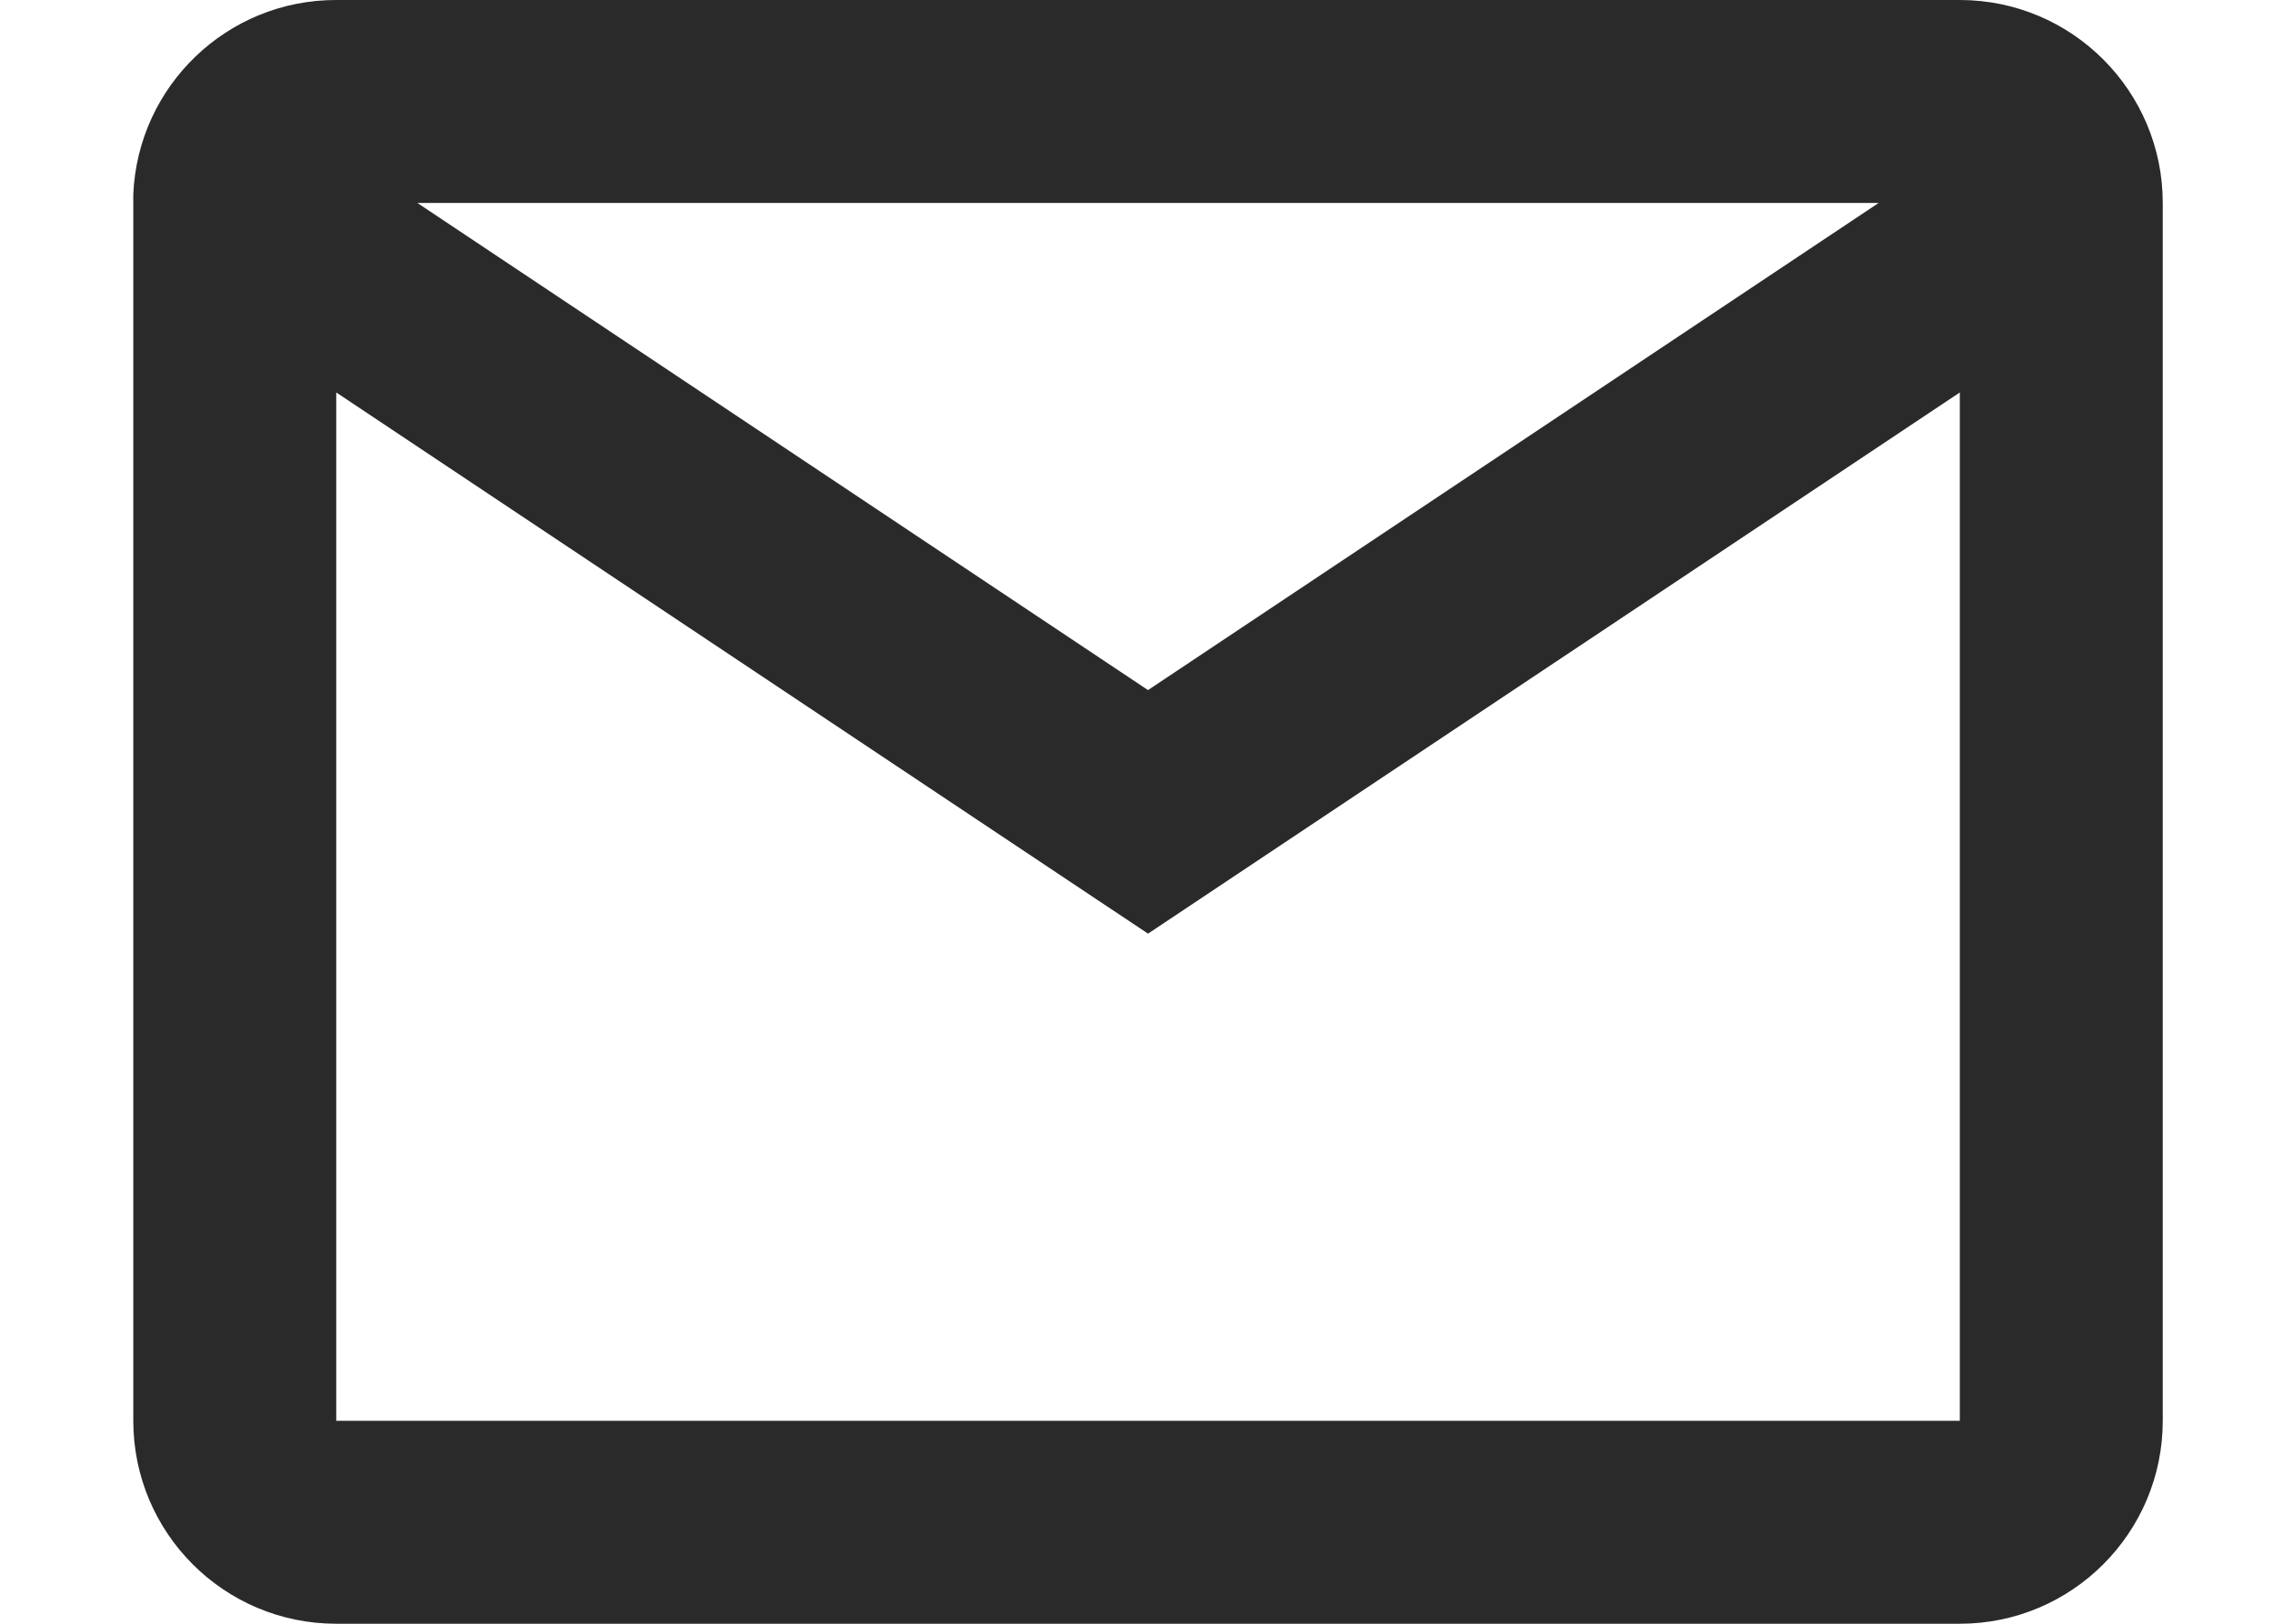 <svg width="14" height="10" viewBox="0 0 14 10" fill="none" xmlns="http://www.w3.org/2000/svg">
<path d="M12.071 10H2.071C1.38 10 0.821 9.44 0.821 8.75V1.196C0.85 0.527 1.401 -0.001 2.071 5.69944e-07H12.071C12.761 5.69944e-07 13.321 0.56 13.321 1.25V8.75C13.321 9.44 12.761 10 12.071 10ZM2.071 2.417V8.75H12.071V2.417L7.071 5.75L2.071 2.417ZM2.571 1.25L7.071 4.25L11.571 1.25H2.571Z" fill="#2B2A2B"/>
</svg>
